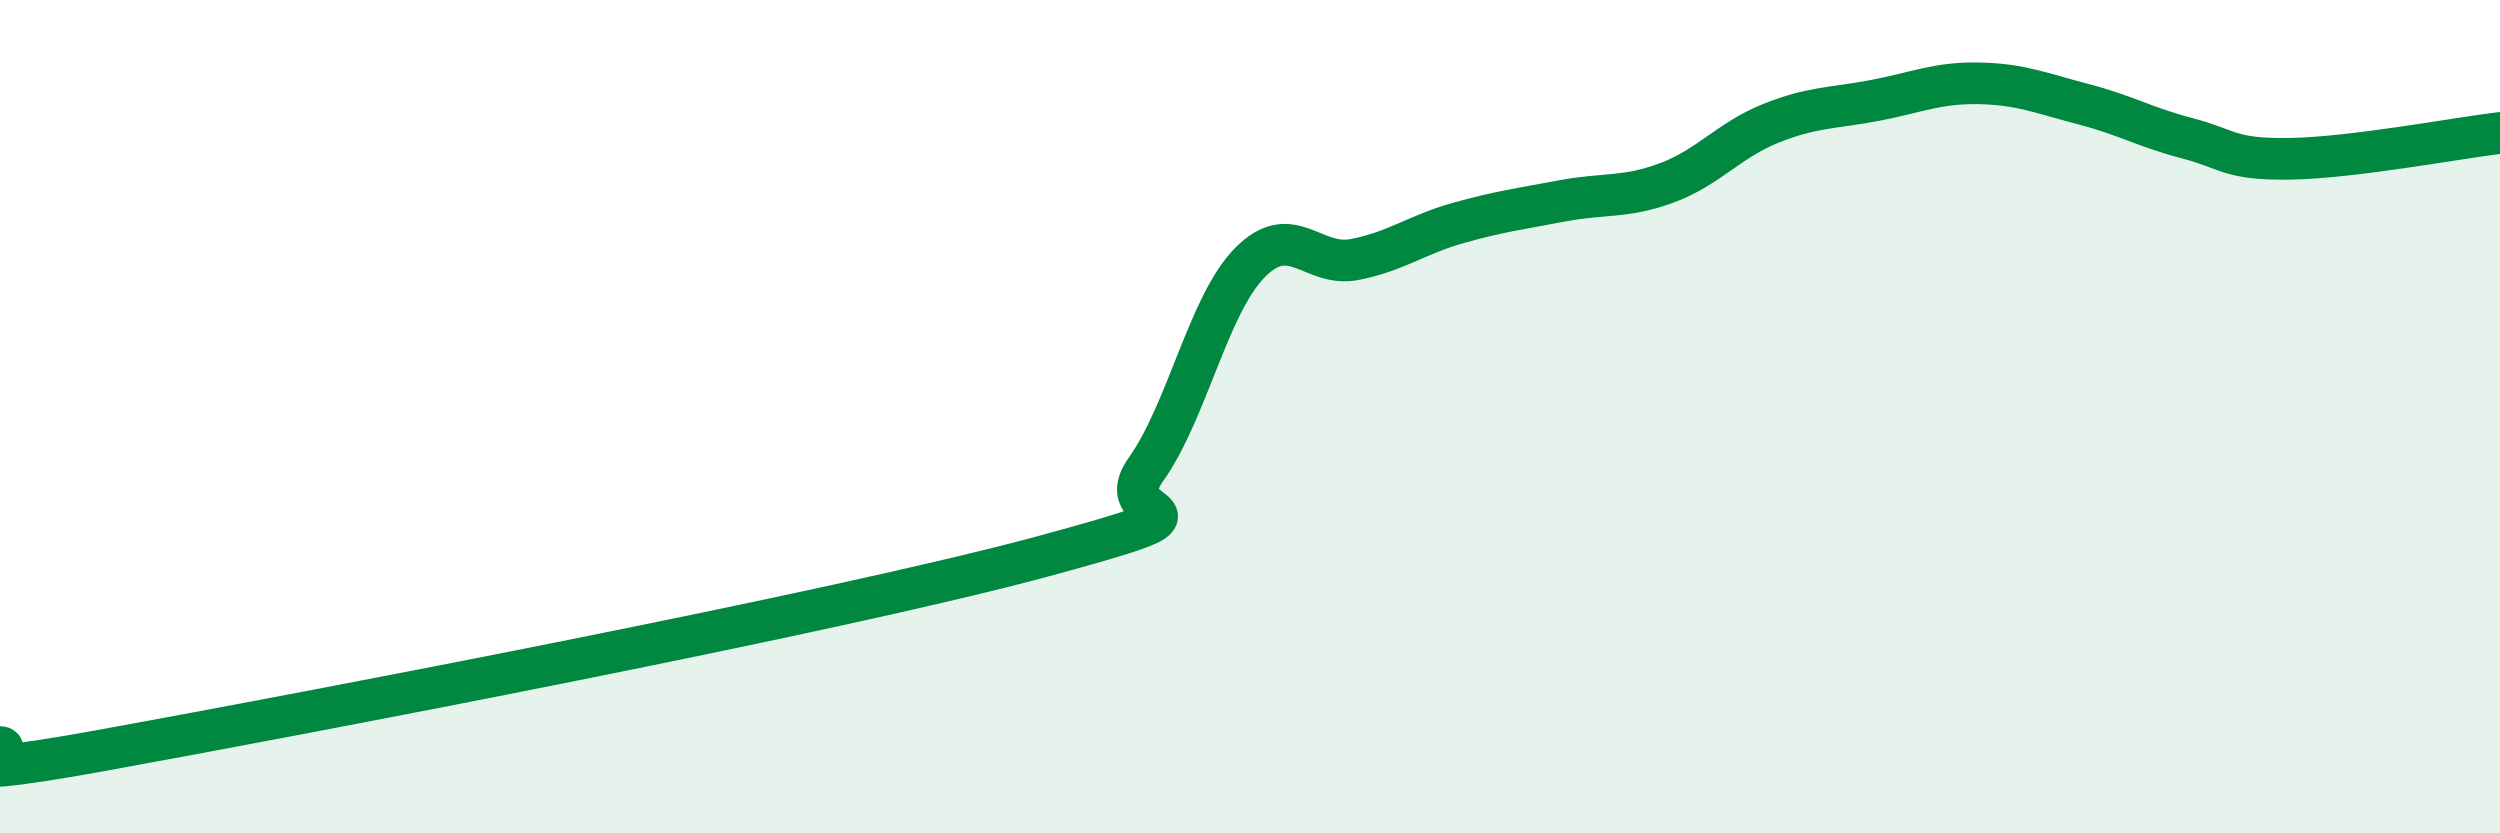 
    <svg width="60" height="20" viewBox="0 0 60 20" xmlns="http://www.w3.org/2000/svg">
      <path
        d="M 0,17.93 C 0.5,17.94 -2.5,18.91 2.5,18 C 7.5,17.09 20,14.71 25,13.36 C 30,12.01 26.5,12.68 27.5,11.27 C 28.5,9.86 29,7.31 30,6.3 C 31,5.29 31.5,6.42 32.5,6.23 C 33.5,6.04 34,5.63 35,5.35 C 36,5.07 36.5,5.01 37.5,4.82 C 38.5,4.63 39,4.76 40,4.39 C 41,4.02 41.5,3.36 42.5,2.96 C 43.5,2.56 44,2.6 45,2.41 C 46,2.22 46.5,1.98 47.5,2 C 48.5,2.02 49,2.24 50,2.5 C 51,2.76 51.5,3.06 52.5,3.32 C 53.5,3.58 53.5,3.84 55,3.81 C 56.5,3.78 59,3.31 60,3.19L60 20L0 20Z"
        fill="#008740"
        opacity="0.1"
        stroke-linecap="round"
        stroke-linejoin="round"
      />
      <path
        d="M 0,17.93 C 0.5,17.94 -2.5,18.91 2.5,18 C 7.5,17.09 20,14.71 25,13.36 C 30,12.01 26.5,12.68 27.5,11.27 C 28.5,9.86 29,7.31 30,6.3 C 31,5.29 31.5,6.42 32.5,6.23 C 33.5,6.04 34,5.63 35,5.35 C 36,5.07 36.5,5.01 37.5,4.82 C 38.5,4.63 39,4.76 40,4.39 C 41,4.02 41.5,3.36 42.5,2.96 C 43.5,2.56 44,2.6 45,2.41 C 46,2.22 46.5,1.98 47.5,2 C 48.5,2.02 49,2.24 50,2.5 C 51,2.76 51.5,3.06 52.5,3.32 C 53.5,3.58 53.5,3.84 55,3.81 C 56.5,3.78 59,3.31 60,3.19"
        stroke="#008740"
        stroke-width="1"
        fill="none"
        stroke-linecap="round"
        stroke-linejoin="round"
      />
    </svg>
  